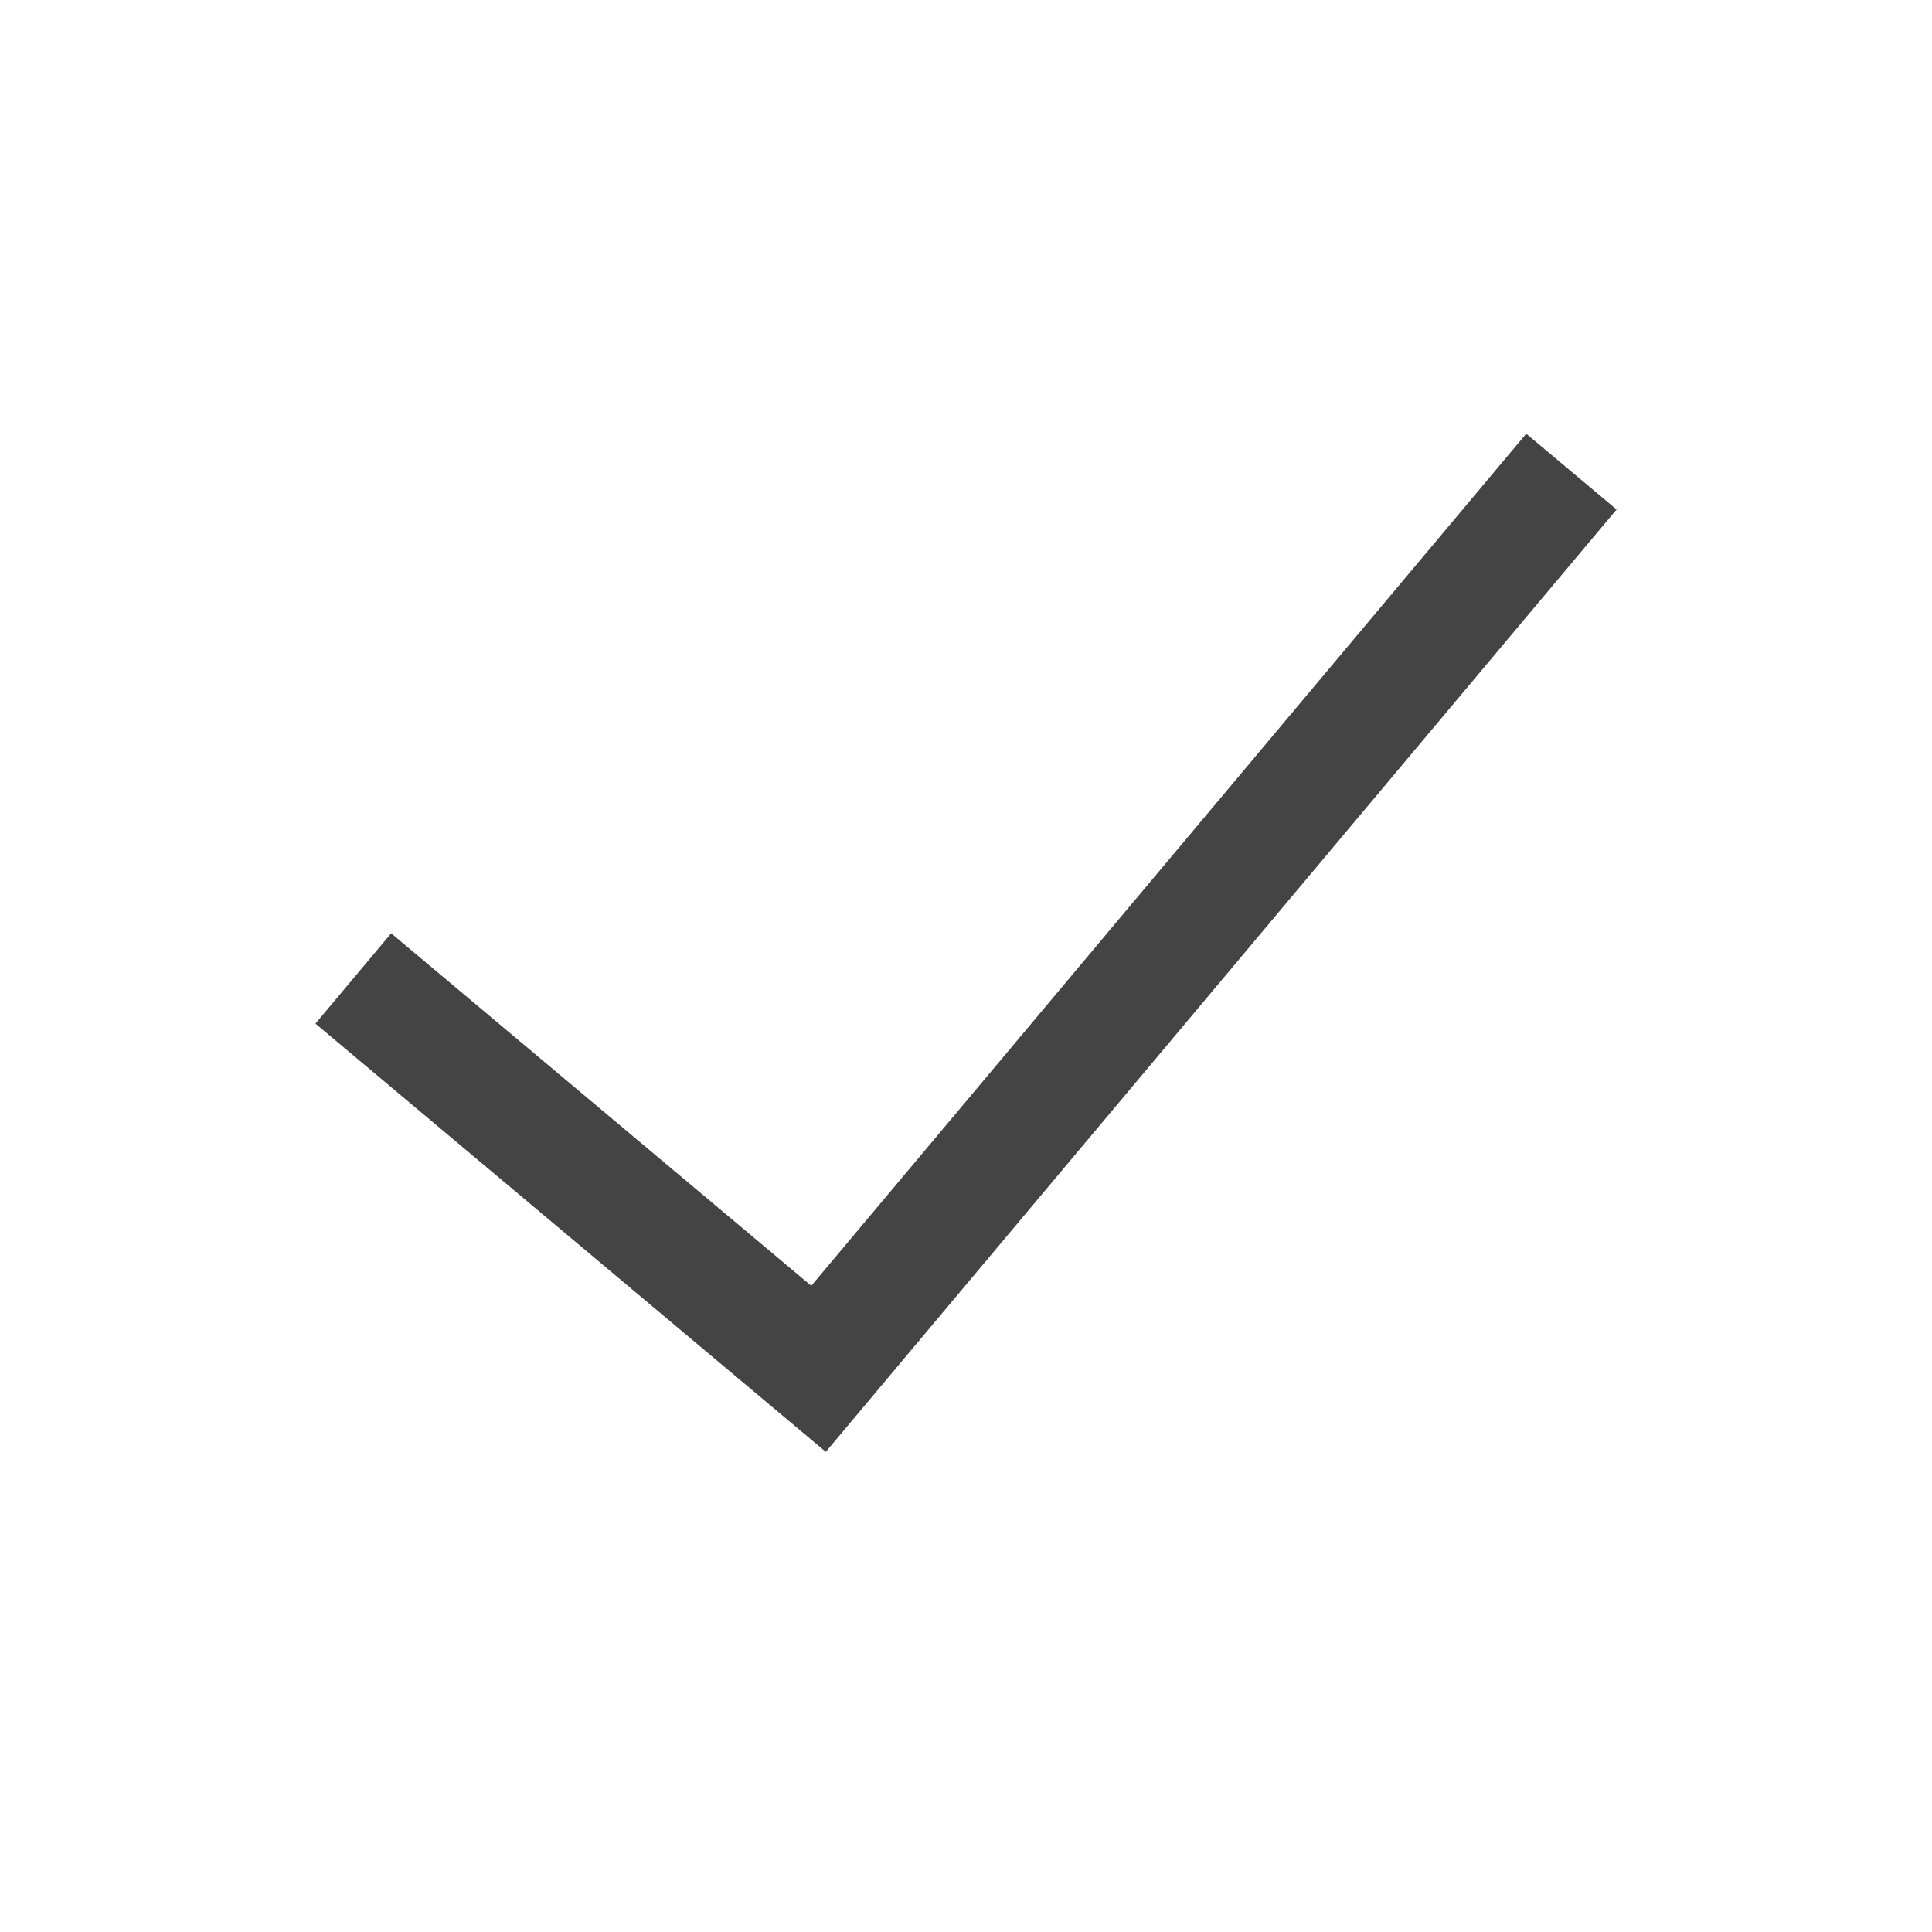 <?xml version="1.0" encoding="utf-8"?>
<!-- Generator: Adobe Illustrator 19.0.1, SVG Export Plug-In . SVG Version: 6.00 Build 0)  -->
<svg version="1.1" id="default" xmlns="http://www.w3.org/2000/svg" xmlns:xlink="http://www.w3.org/1999/xlink" x="0px" y="0px"
	 width="49px" height="49px" viewBox="0 0 49 49" style="enable-background:new 0 0 49 49;" xml:space="preserve">
<style type="text/css">
	.st0{fill:#444444;}
</style>
<g>
	<polygon class="st0" points="20.944,36.823 8,25.961 9.921,23.671 20.576,32.611 38.709,11 41,12.922 	"/>
</g>
</svg>
